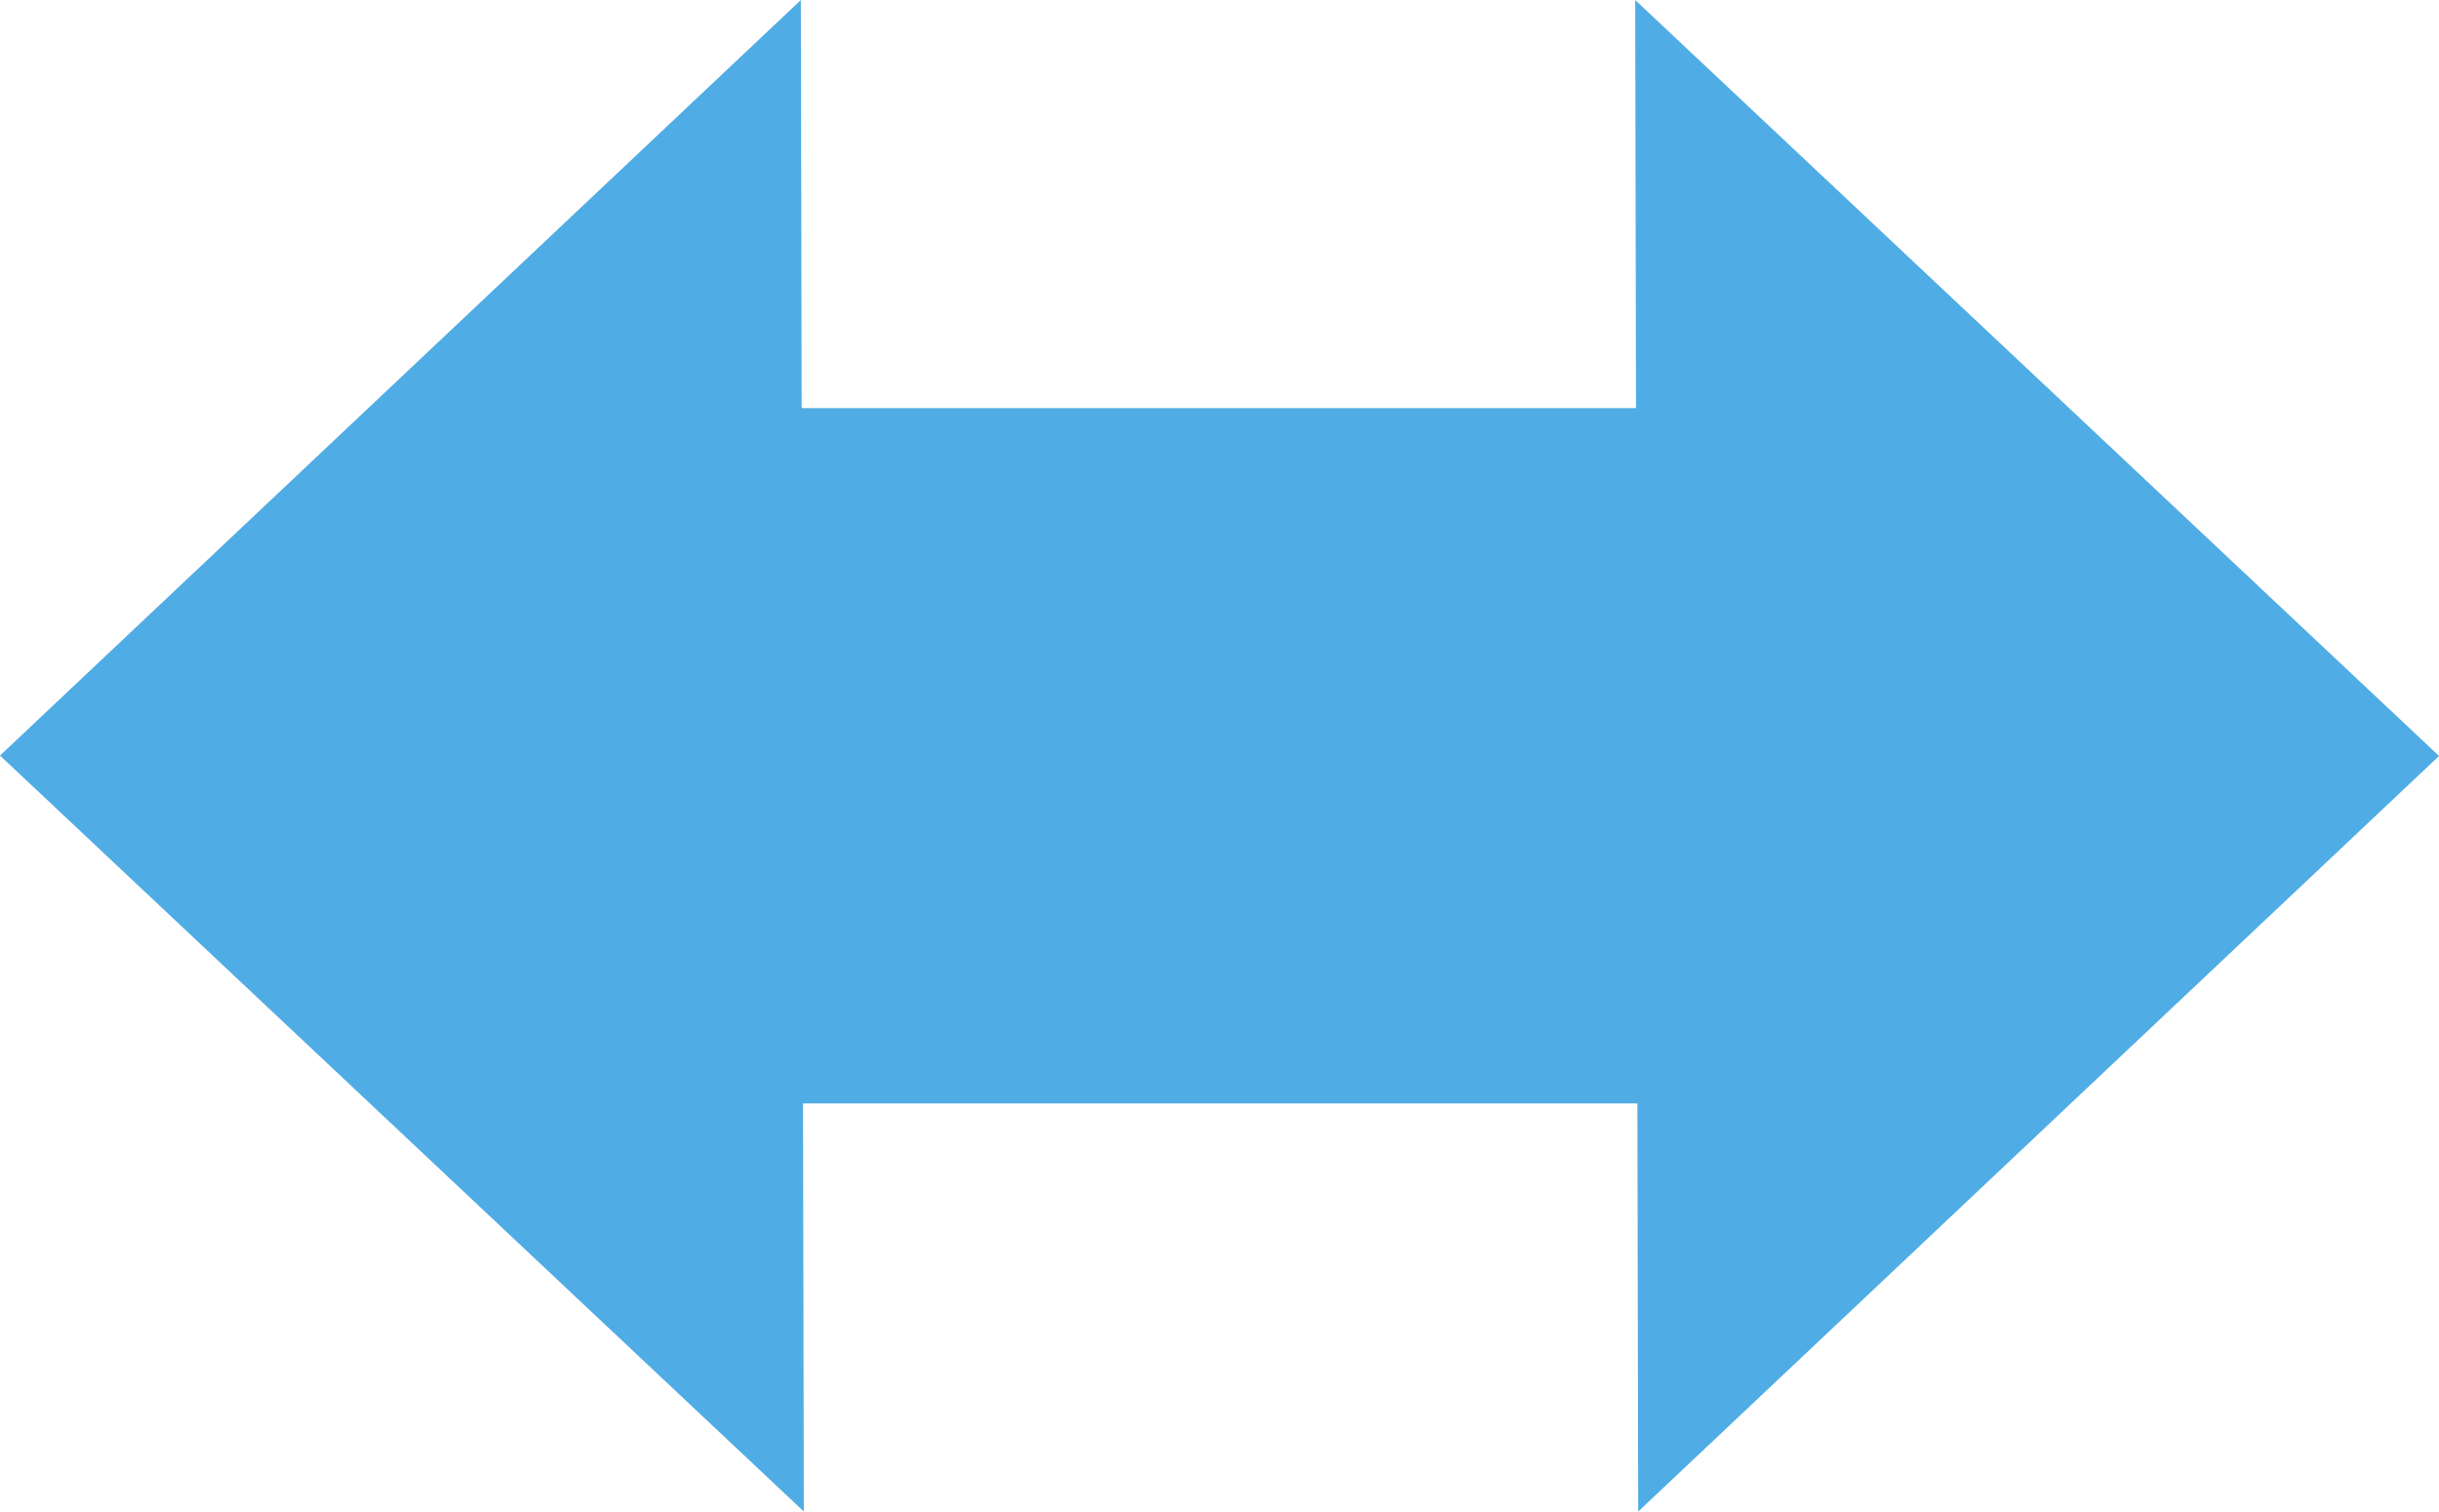 <?xml version="1.0" encoding="UTF-8"?><svg xmlns="http://www.w3.org/2000/svg" xmlns:xlink="http://www.w3.org/1999/xlink" height="405.9" preserveAspectRatio="xMidYMid meet" version="1.0" viewBox="0.0 0.0 654.8 405.9" width="654.8" zoomAndPan="magnify"><defs><clipPath id="a"><path d="M 0 0 L 216 0 L 216 405.859 L 0 405.859 Z M 0 0"/></clipPath><clipPath id="b"><path d="M 439 0 L 654.809 0 L 654.809 405.859 L 439 405.859 Z M 439 0"/></clipPath></defs><g><g clip-path="url(#a)" id="change1_1"><path d="M 215.809 405.848 L 0 202.867 L 215.008 0.004 Z M 215.809 405.848" fill="#50ace4"/></g><g clip-path="url(#b)" id="change1_2"><path d="M 439.004 0.004 L 654.812 202.984 L 439.805 405.859 Z M 439.004 0.004" fill="#50ace4"/></g><g id="change1_3"><path d="M 546.906 296.273 L 175.43 296.273 L 175.43 109.578 L 546.906 109.578 L 546.906 296.273" fill="#50ace4"/></g></g></svg>